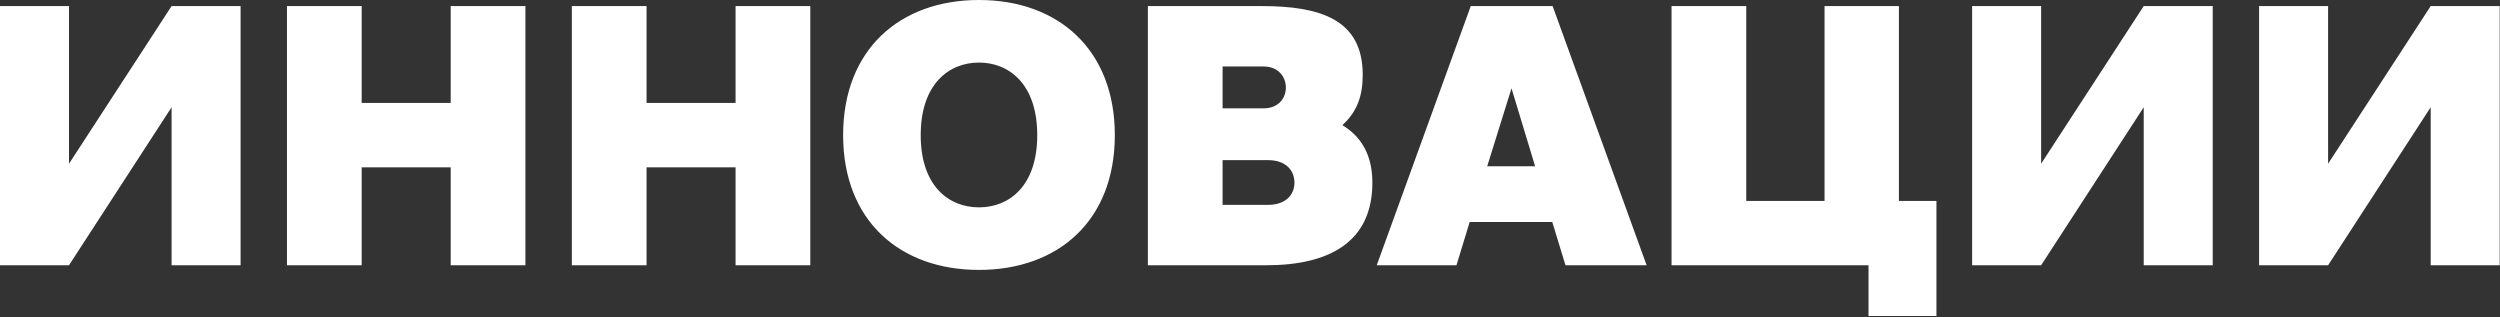 <?xml version="1.0" encoding="UTF-8"?> <svg xmlns="http://www.w3.org/2000/svg" width="1932" height="245" viewBox="0 0 1932 245" fill="none"><rect x="0" y="0" width="1932" height="245" fill="#333333" stroke="none"/><path d="M53.316 204.992H-0.004V4.698H53.316V126.532L132.605 4.698H185.925V204.992H132.605V82.882L53.316 204.992ZM348.297 4.698H406.037V204.992H348.297V129.295H279.507V204.992H221.766V4.698H279.507V79.566H348.297V4.698ZM568.449 4.698H626.189V204.992H568.449V129.295H499.658V204.992H441.918V4.698H499.658V79.566H568.449V4.698ZM711.521 104.431C711.521 143.937 733.346 160.237 756.553 160.237C779.759 160.237 801.584 143.937 801.584 104.431C801.584 64.924 779.759 48.348 756.553 48.348C733.346 48.348 711.521 64.924 711.521 104.431ZM861.535 104.431C861.535 170.459 817.884 208.584 756.553 208.584C695.221 208.584 651.571 170.459 651.571 104.431C651.571 38.403 695.221 0.001 756.553 0.001C817.884 0.001 861.535 38.403 861.535 104.431ZM887.076 204.992V4.698H974.93C1019.69 4.698 1053.11 14.643 1053.11 57.741C1053.11 74.317 1048.69 86.473 1037.37 96.695C1051.46 105.259 1060.57 119.073 1060.57 141.174C1060.57 186.758 1027.7 204.992 978.521 204.992H887.076ZM944.816 123.769V158.303H980.179C993.163 158.303 1000.35 150.844 1000.35 141.174C1000.35 131.229 993.163 123.769 980.179 123.769H944.816ZM944.816 51.387V83.71H976.587C987.638 83.71 993.716 76.251 993.716 67.687C993.716 59.123 987.638 51.387 976.587 51.387H944.816ZM1063.94 204.992L1136.6 4.698H1199.87L1272.52 204.992H1209.81L1199.59 171.564H1135.77L1125.55 204.992H1063.94ZM1168.1 68.239L1149.31 128.466H1186.33L1168.1 68.239ZM1496.48 244.222H1443.99V204.992H1291.77V4.698H1349.51V155.264H1410.01V4.698H1467.47V155.264H1496.48V244.222ZM1577.38 204.992H1524.06V4.698H1577.38V126.532L1656.67 4.698H1709.99V204.992H1656.67V82.882L1577.38 204.992ZM1799.15 204.992H1745.83V4.698H1799.15V126.532L1878.44 4.698H1931.76V204.992H1878.44V82.882L1799.15 204.992Z" fill="white"></path></svg> 
